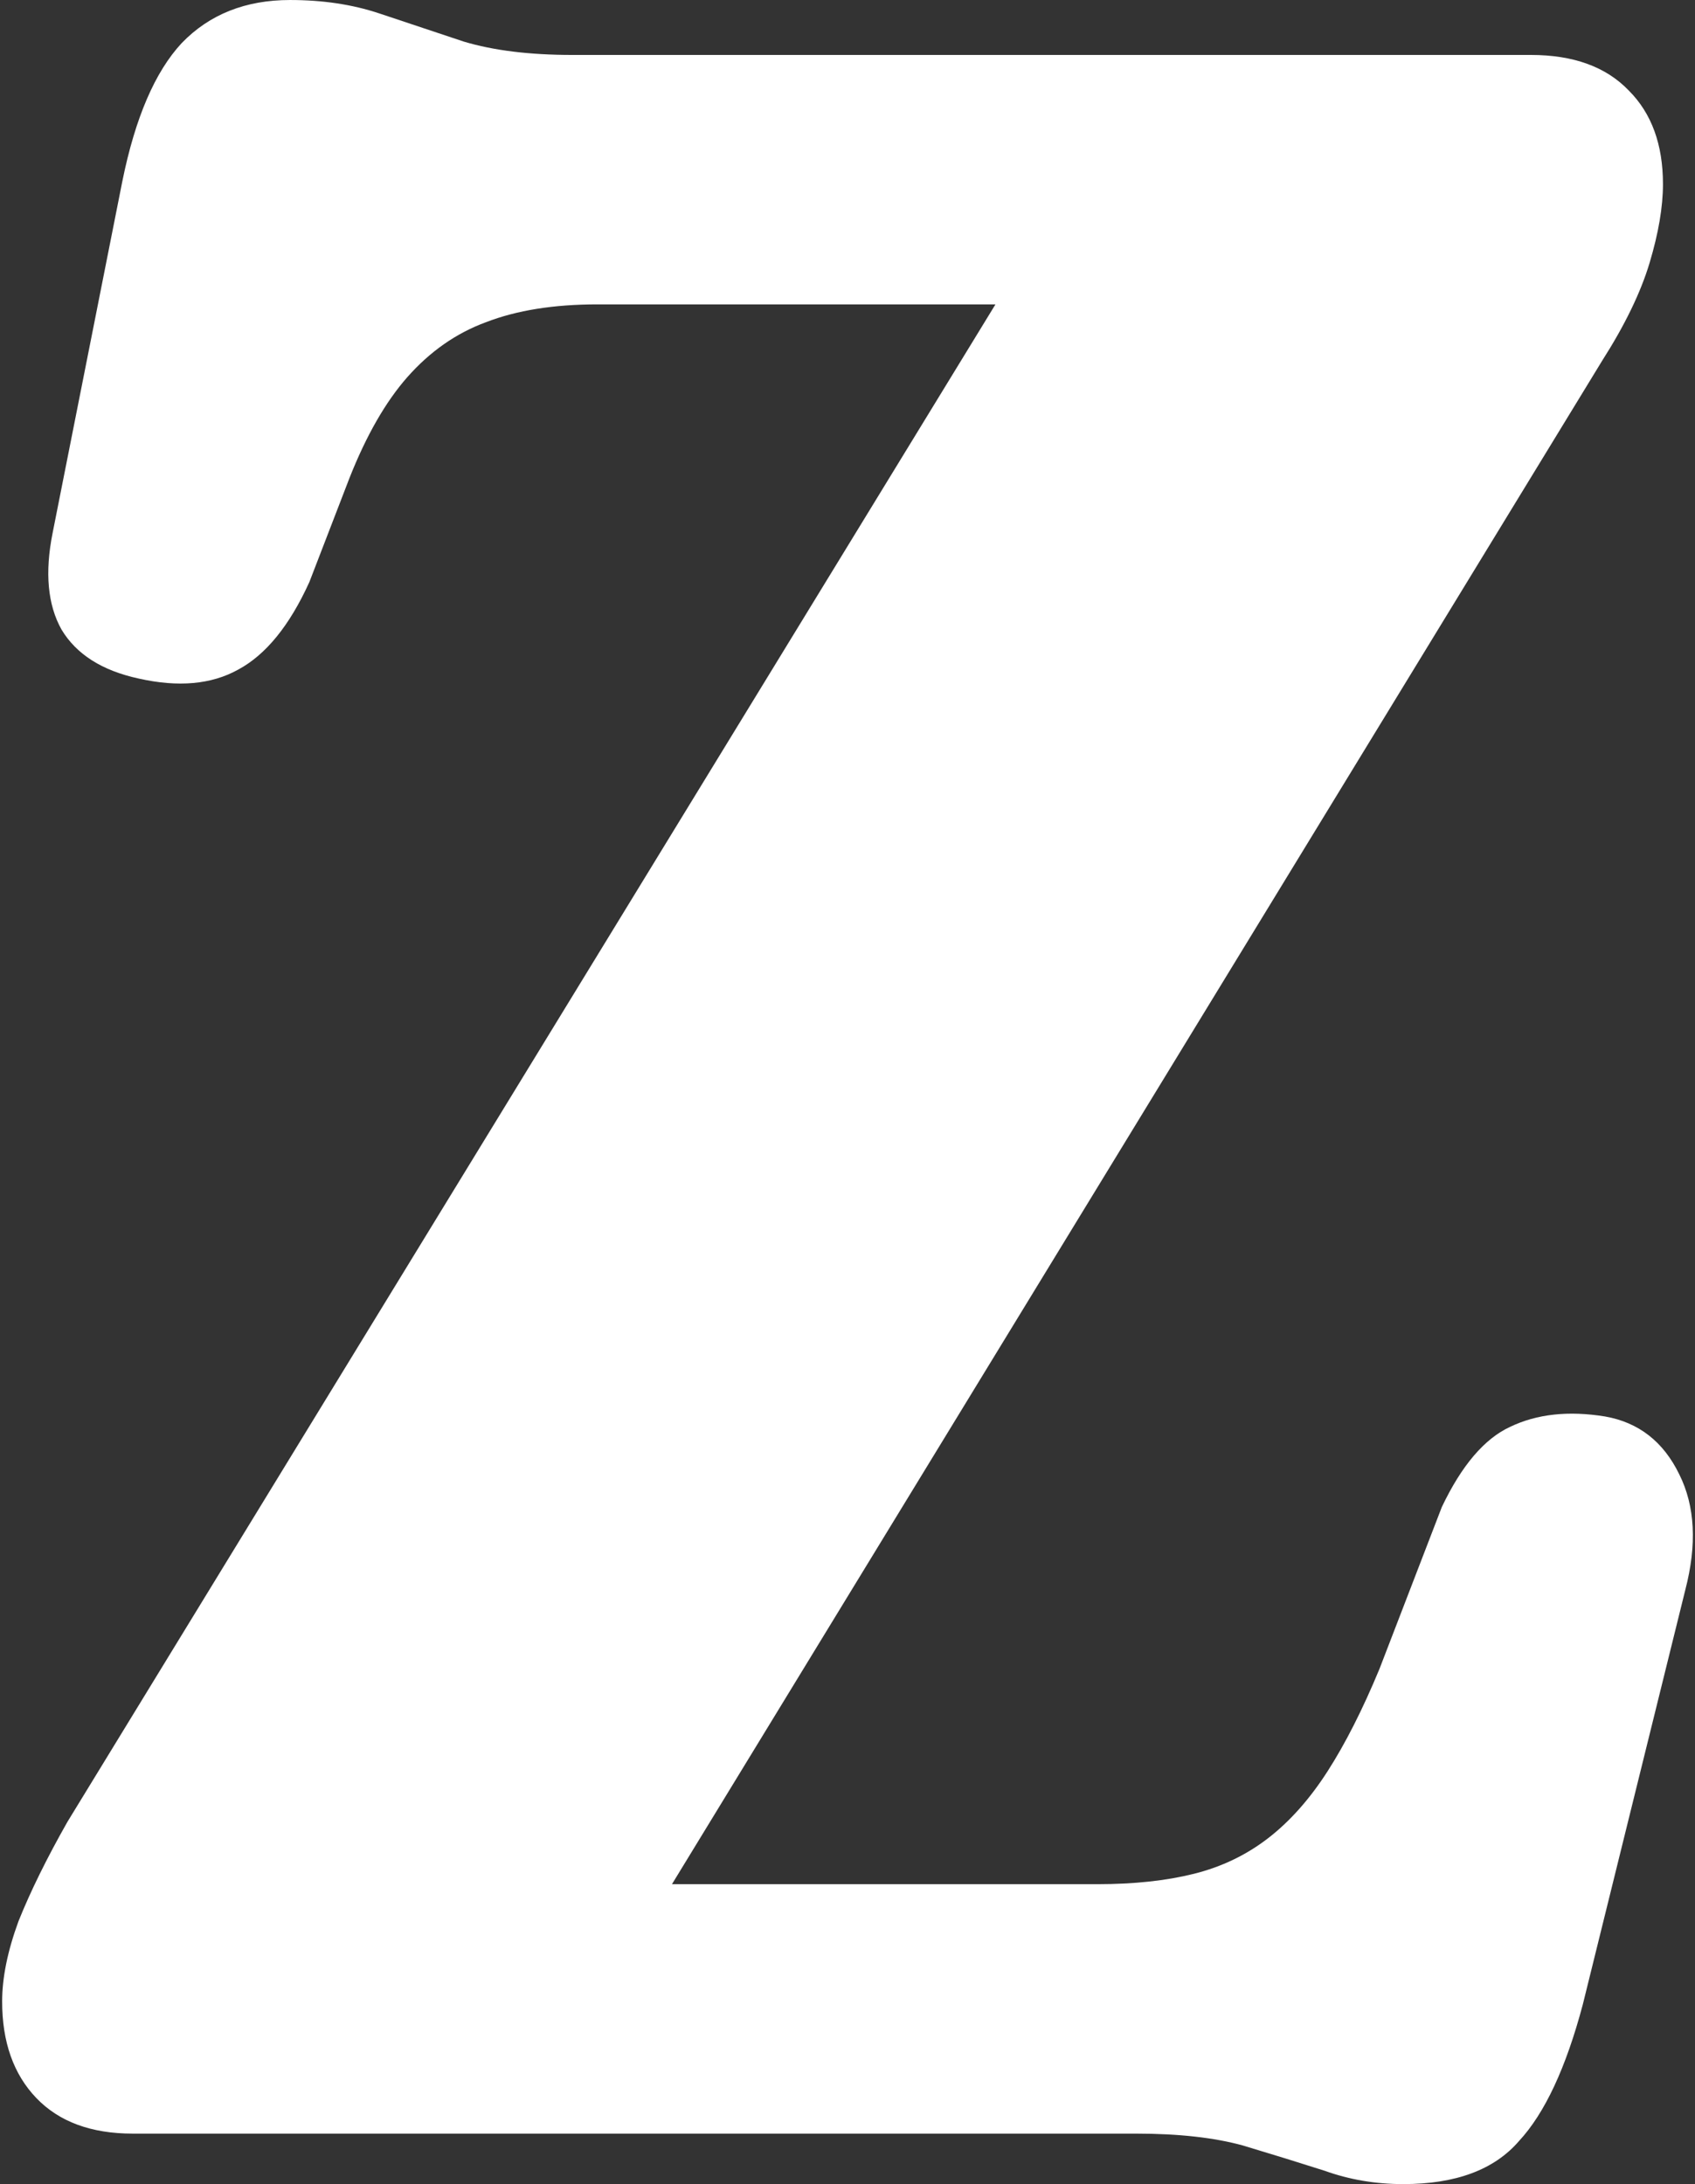 <svg width="486" height="626" viewBox="0 0 486 626" fill="none" xmlns="http://www.w3.org/2000/svg">
<rect x="0" y="0" width="486" height="626" fill="#333333" stroke="none"/>
<path d="M459.366 103.412L166.156 583.442L51.255 540.035H314.676C325.173 540.035 334.394 539.042 342.338 537.057C350.281 535.071 357.374 531.666 363.615 526.843C369.857 522.02 375.531 515.637 380.638 507.693C385.744 499.749 390.709 489.961 395.532 478.329L413.406 431.944C419.08 420.028 425.605 412.368 432.981 408.963C440.642 405.275 449.72 404.282 460.217 405.985C469.863 407.687 476.956 413.219 481.495 422.581C486.034 431.66 486.602 442.724 483.197 455.775L453.834 574.506C449.011 592.663 442.911 605.713 435.535 613.657C428.442 621.885 417.378 625.998 402.341 625.998C394.398 625.998 386.879 624.722 379.787 622.168C372.694 619.899 364.892 617.487 356.381 614.934C348.154 612.664 337.94 611.529 325.741 611.529H38.063C26.148 611.529 16.927 608.125 10.402 601.316C3.877 594.507 0.614 585.286 0.614 573.655C0.614 566.846 2.174 559.186 5.295 550.674C8.7 542.163 13.381 532.659 19.339 522.162L315.102 38.728L341.912 87.241H171.263C158.78 87.241 148.141 88.944 139.346 92.348C130.835 95.469 123.317 100.717 116.792 108.094C110.55 115.186 105.018 124.832 100.195 137.032L88.705 166.821C83.031 179.304 76.222 187.673 68.278 191.929C60.618 196.184 51.114 197.035 39.766 194.482C29.268 192.212 21.892 187.531 17.636 180.439C13.665 173.346 12.813 164.125 15.083 152.777L35.084 51.92C38.773 33.763 44.447 20.57 52.107 12.343C60.05 4.115 70.406 0.002 83.172 0.002C92.535 0.002 101.046 1.278 108.706 3.832C116.366 6.385 124.452 9.08 132.963 11.917C141.474 14.471 151.829 15.747 164.029 15.747H438.939C451.139 15.747 460.501 19.152 467.026 25.961C473.551 32.486 476.814 41.423 476.814 52.771C476.814 59.296 475.537 66.814 472.984 75.326C470.431 83.837 465.891 93.199 459.366 103.412Z" fill="white"/>
</svg>
